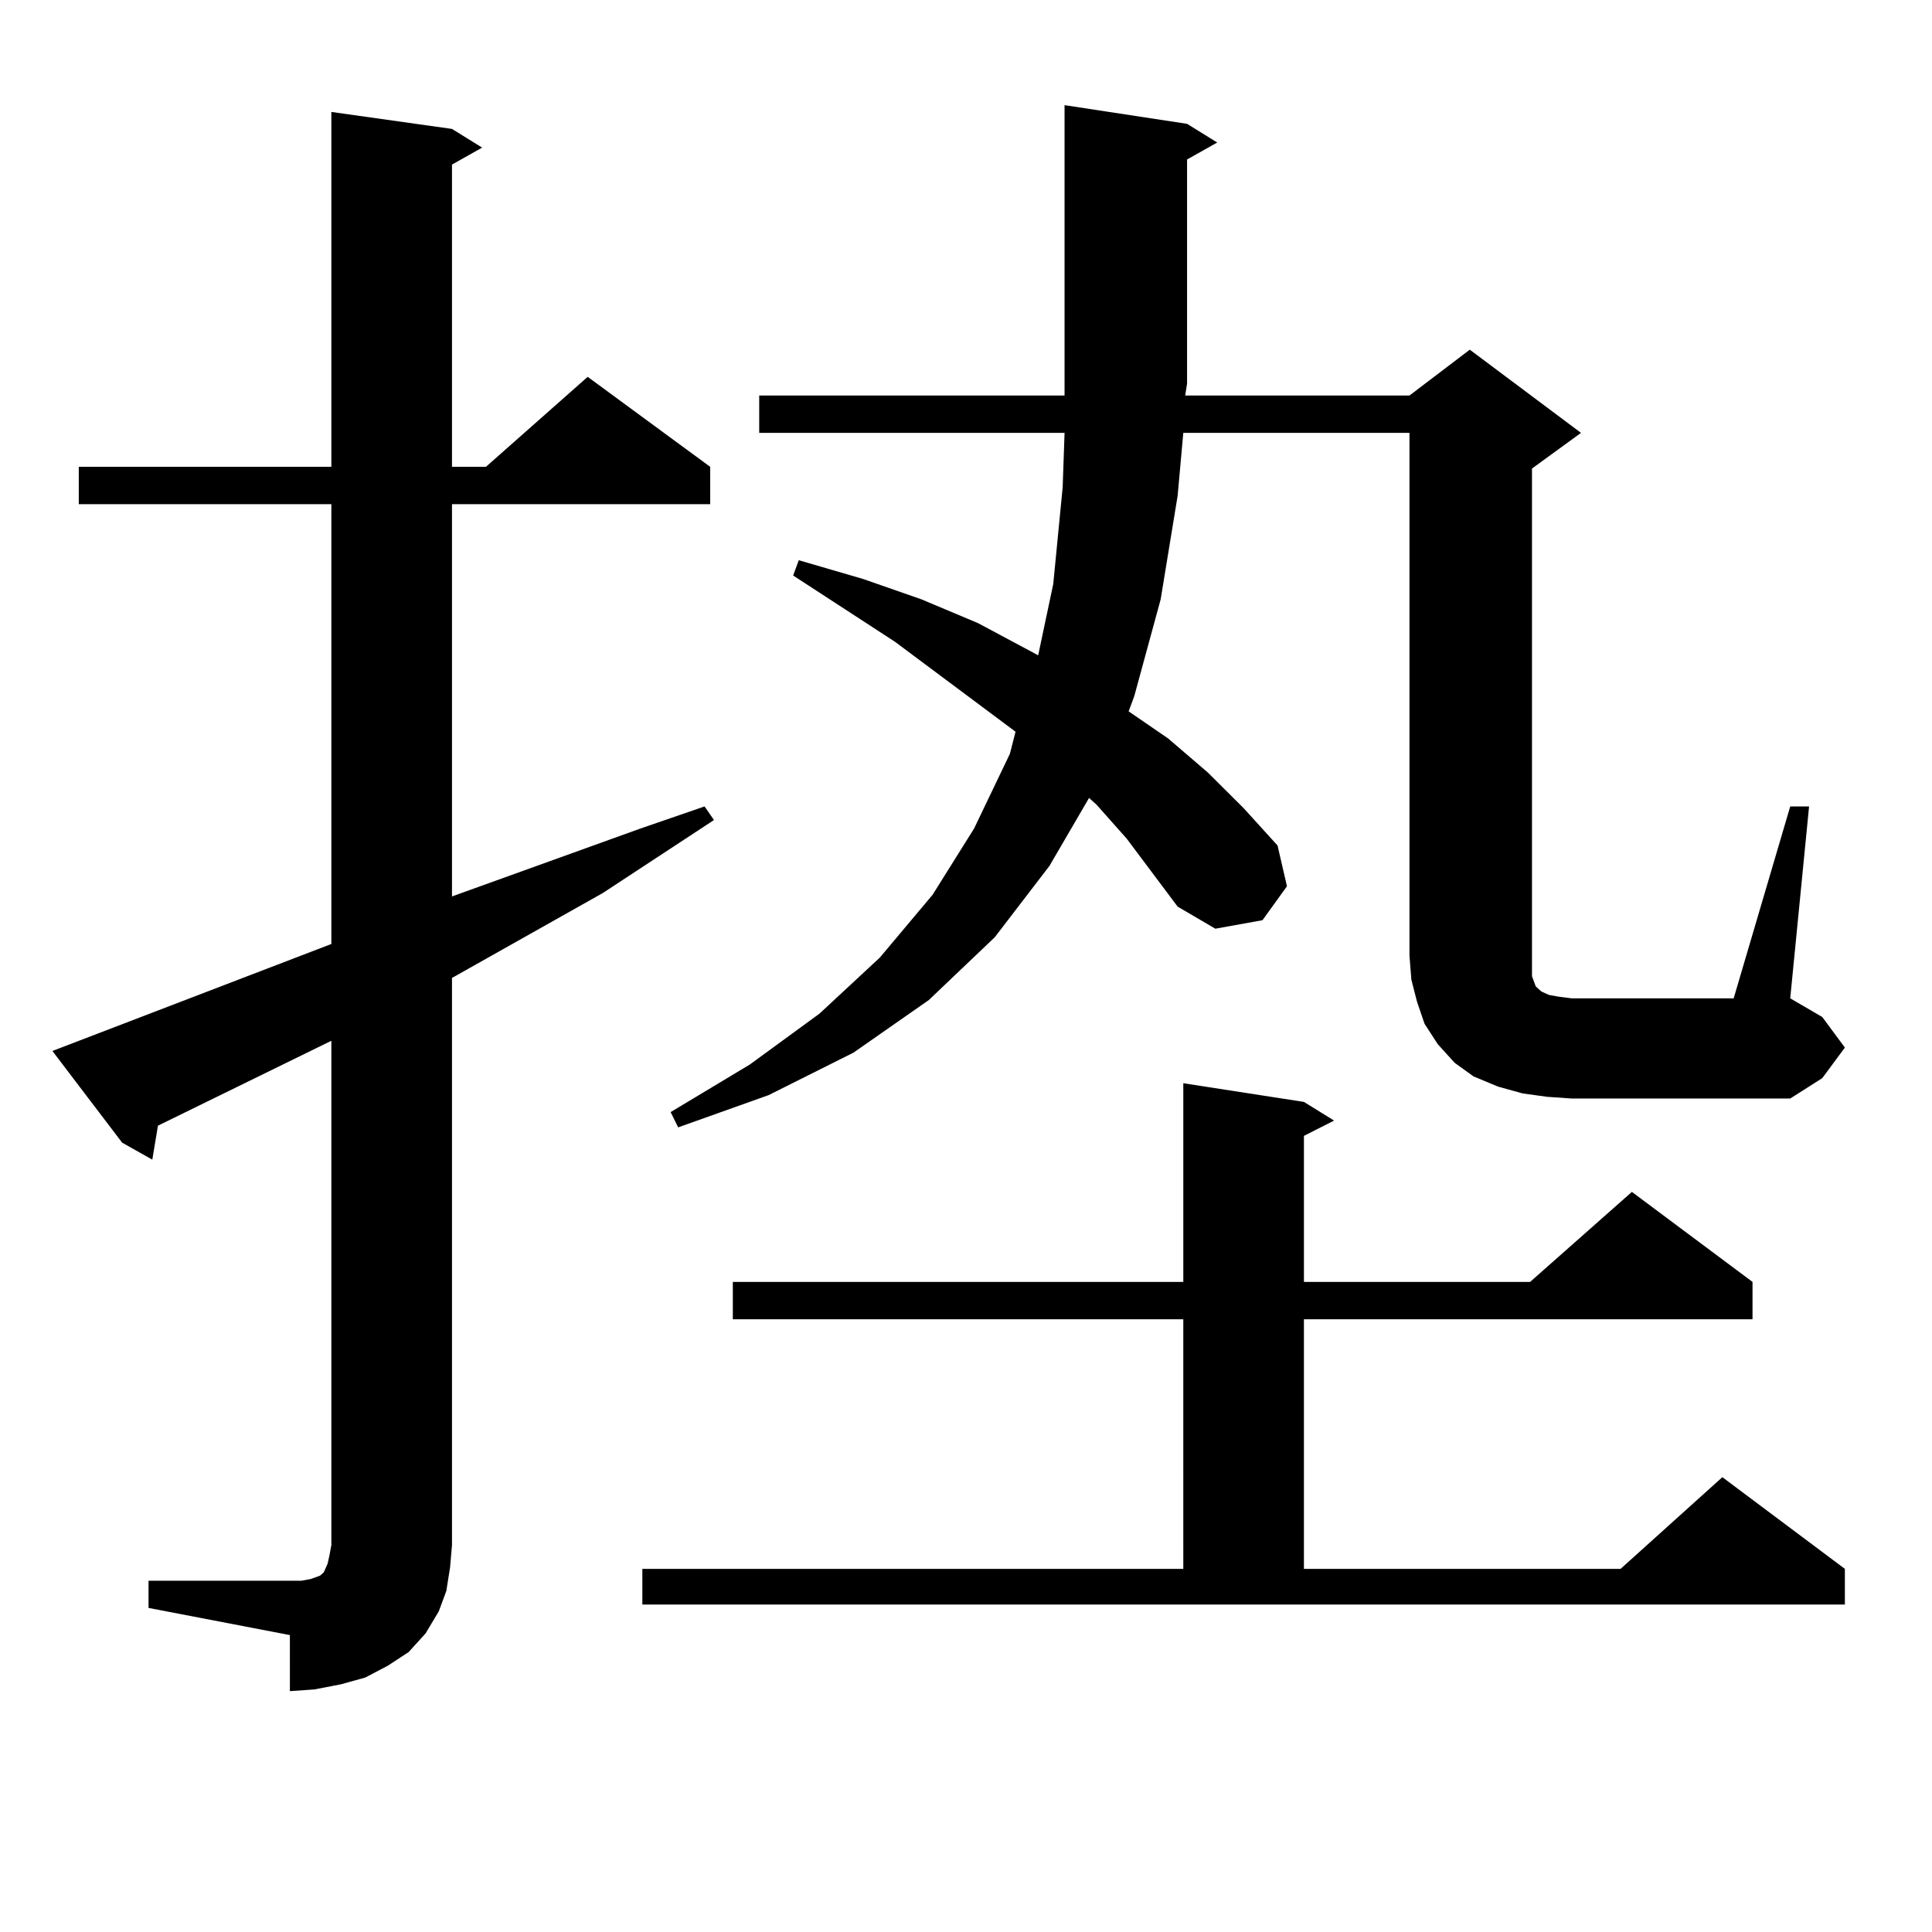 <?xml version="1.0" encoding="utf-8"?>
<!-- Generator: Adobe Illustrator 16.0.0, SVG Export Plug-In . SVG Version: 6.00 Build 0)  -->
<!DOCTYPE svg PUBLIC "-//W3C//DTD SVG 1.1//EN" "http://www.w3.org/Graphics/SVG/1.1/DTD/svg11.dtd">
<svg version="1.1" id="图层_1" xmlns="http://www.w3.org/2000/svg" xmlns:xlink="http://www.w3.org/1999/xlink" x="0px" y="0px"
	 width="1000px" height="1000px" viewBox="0 0 1000 1000" enable-background="new 0 0 1000 1000" xml:space="preserve">
<path d="M76.876,818.195h73.169h5.854l4.878-0.879l4.878-1.758l1.951-1.758l1.951-4.395l0.976-4.395l0.976-5.273V538.703
	l-89.754,43.945l-2.927,17.578l-15.609-8.789l-36.097-47.461l144.387-55.371V260.969H40.779v-19.336h130.729V57.941l62.438,8.789
	l15.609,9.668l-15.609,8.789v156.445h17.561l52.682-46.582l63.413,46.582v19.336H233.945v203.027l97.559-35.156l33.17-11.426
	l4.878,7.031l-57.56,37.793l-78.047,43.945v293.555l-0.976,11.426l-1.951,12.305l-3.902,10.547l-6.829,11.426l-8.78,9.668
	l-10.731,7.031l-11.707,6.152l-12.683,3.516l-13.658,2.637l-12.683,0.879V846.32l-73.169-14.063V818.195z M332.479,812.043h279.993
	V682.844H379.308v-19.336h233.165V560.676l62.438,9.668l15.609,9.668l-15.609,7.91v75.586h117.07l52.682-46.582l62.438,46.582
	v19.336H674.91v129.199h163.898l52.682-47.461l63.413,47.461V830.5H332.479V812.043z M800.761,567.707l-12.683-1.758l-12.683-3.516
	l-12.683-5.273l-9.756-7.031l-8.78-9.668l-6.829-10.547l-3.902-11.426l-2.927-11.426l-0.976-12.305V224.055h-117.07l-2.927,32.52
	l-8.78,53.613l-13.658,50.098l-2.927,7.91l20.487,14.063l20.487,17.578l18.536,18.457l17.561,19.336l4.878,21.094l-12.683,17.578
	l-24.39,4.395l-19.512-11.426l-26.341-35.156l-15.609-17.578l-3.902-3.516l-20.487,35.156l-28.292,36.914l-34.146,32.52
	l-39.023,27.246l-43.901,21.973l-46.828,16.699l-3.902-7.91l40.975-24.609l36.097-26.367l31.219-29.004l27.316-32.52l21.463-34.277
	l18.536-38.672l2.927-11.426l-62.438-46.582l-52.682-34.277l2.927-7.91l33.17,9.668l30.243,10.547l29.268,12.305l26.341,14.063
	l4.878,2.637l7.805-36.914l4.878-50.098l0.976-28.125H392.966v-19.336h158.045v-6.152V54.426l63.413,9.668l15.609,9.668
	l-15.609,8.789v116.016l-0.976,6.152h116.095l31.219-23.73l57.56,43.066l-25.365,18.457V500.91v4.395l0.976,2.637l0.976,2.637
	l0.976,0.879l0.976,0.879l0.976,0.879l3.902,1.758l4.878,0.879l6.829,0.879h83.9l29.268-99.316h9.756l-9.756,99.316l16.585,9.668
	l11.707,15.82l-11.707,15.82l-16.585,10.547H813.443L800.761,567.707z"/>
</svg>
